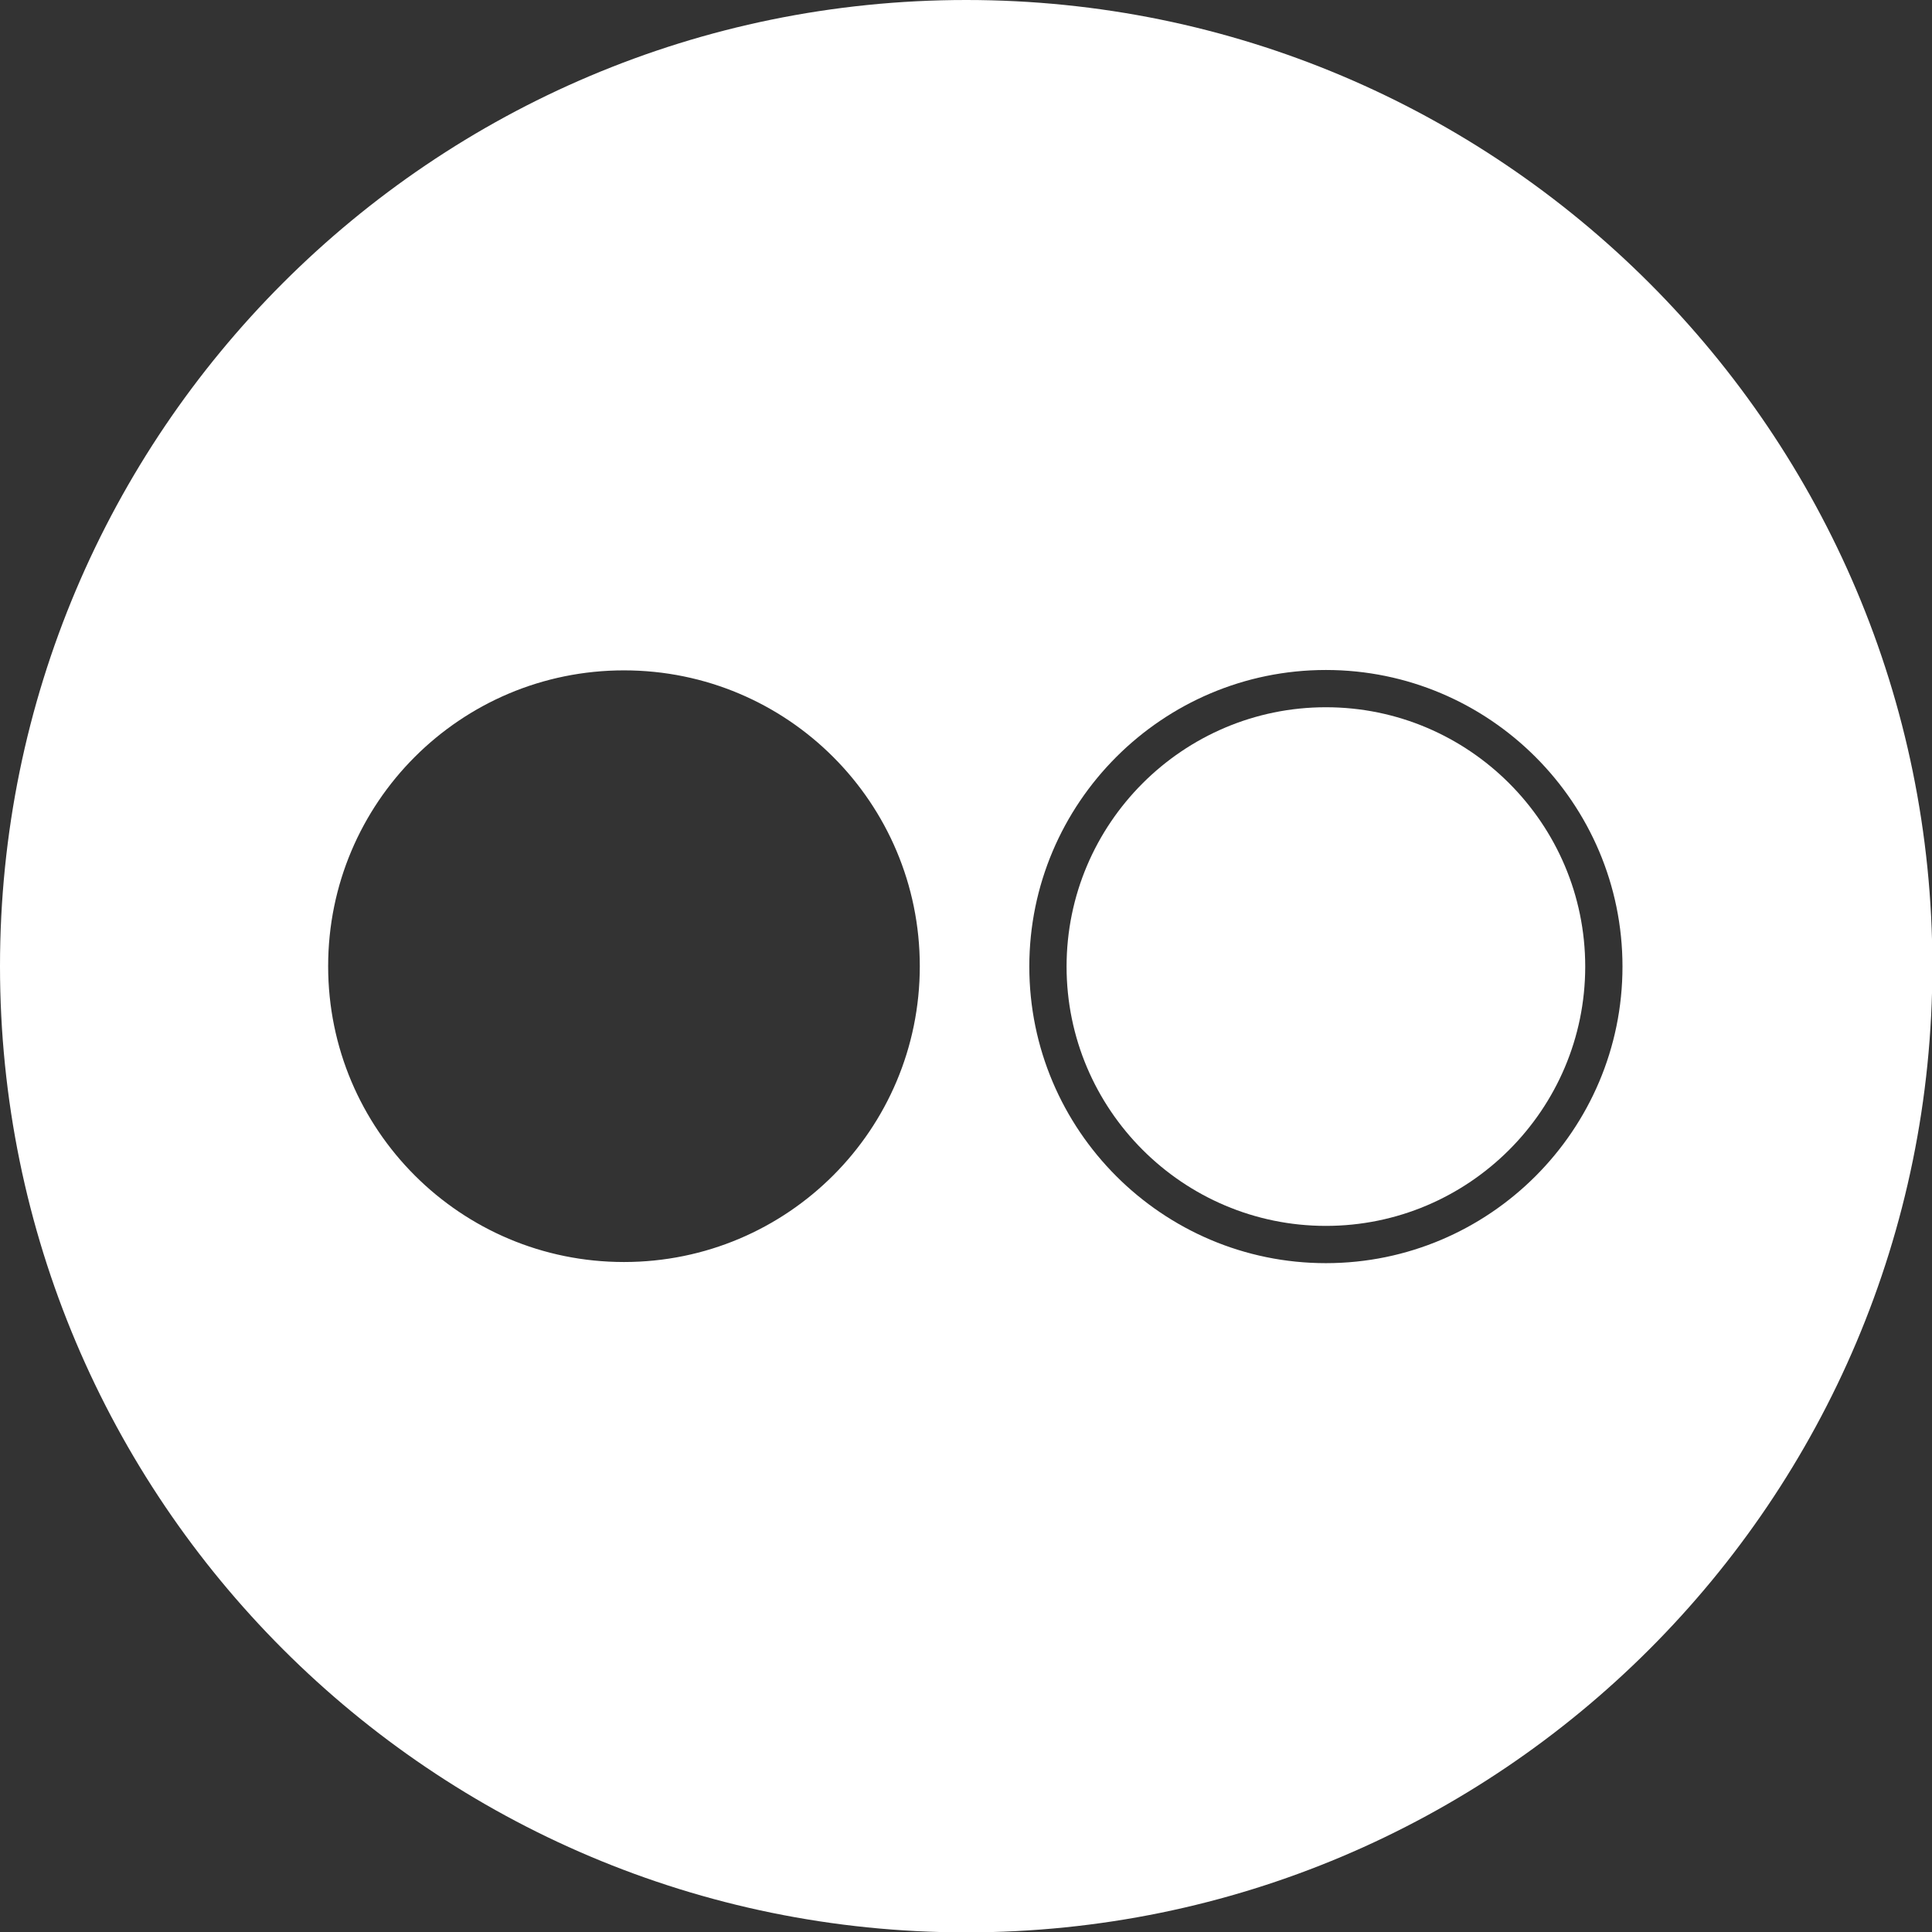 <?xml version="1.0" encoding="utf-8"?>
<!-- Generator: Adobe Illustrator 29.0.0, SVG Export Plug-In . SVG Version: 9.03 Build 54978)  -->
<svg version="1.1" id="Capa_1" xmlns="http://www.w3.org/2000/svg" xmlns:xlink="http://www.w3.org/1999/xlink" x="0px" y="0px"
	 viewBox="0 0 508.1 508.1" enable-background="new 0 0 508.1 508.1" xml:space="preserve">
<rect x="0" y="0" width="508.1" height="508.1" fill="#333333" stroke="none"/>
<path fill="#FFFFFF" d="M348.7,186c-37.6,0-68.2,30.6-68.2,68.2s30.6,68.2,68.2,68.2s68.2-30.6,68.2-68.2S386.3,186,348.7,186
	L348.7,186z"/>
<path fill="#FFFFFF" d="M254.1,0C113.7,0,0,113.8,0,254.1s113.8,254.1,254.1,254.1s254.1-113.8,254.1-254.1S394.4,0,254.1,0z
	 M164.1,331.9c-43,0-77.8-34.8-77.8-77.8s34.8-77.8,77.8-77.8s77.8,34.8,77.8,77.8S207.1,331.9,164.1,331.9L164.1,331.9z
	 M348.7,332.2c-43,0-78-35-78-78s35-78,78-78s78,35,78,78S391.7,332.2,348.7,332.2z"/>
</svg>
